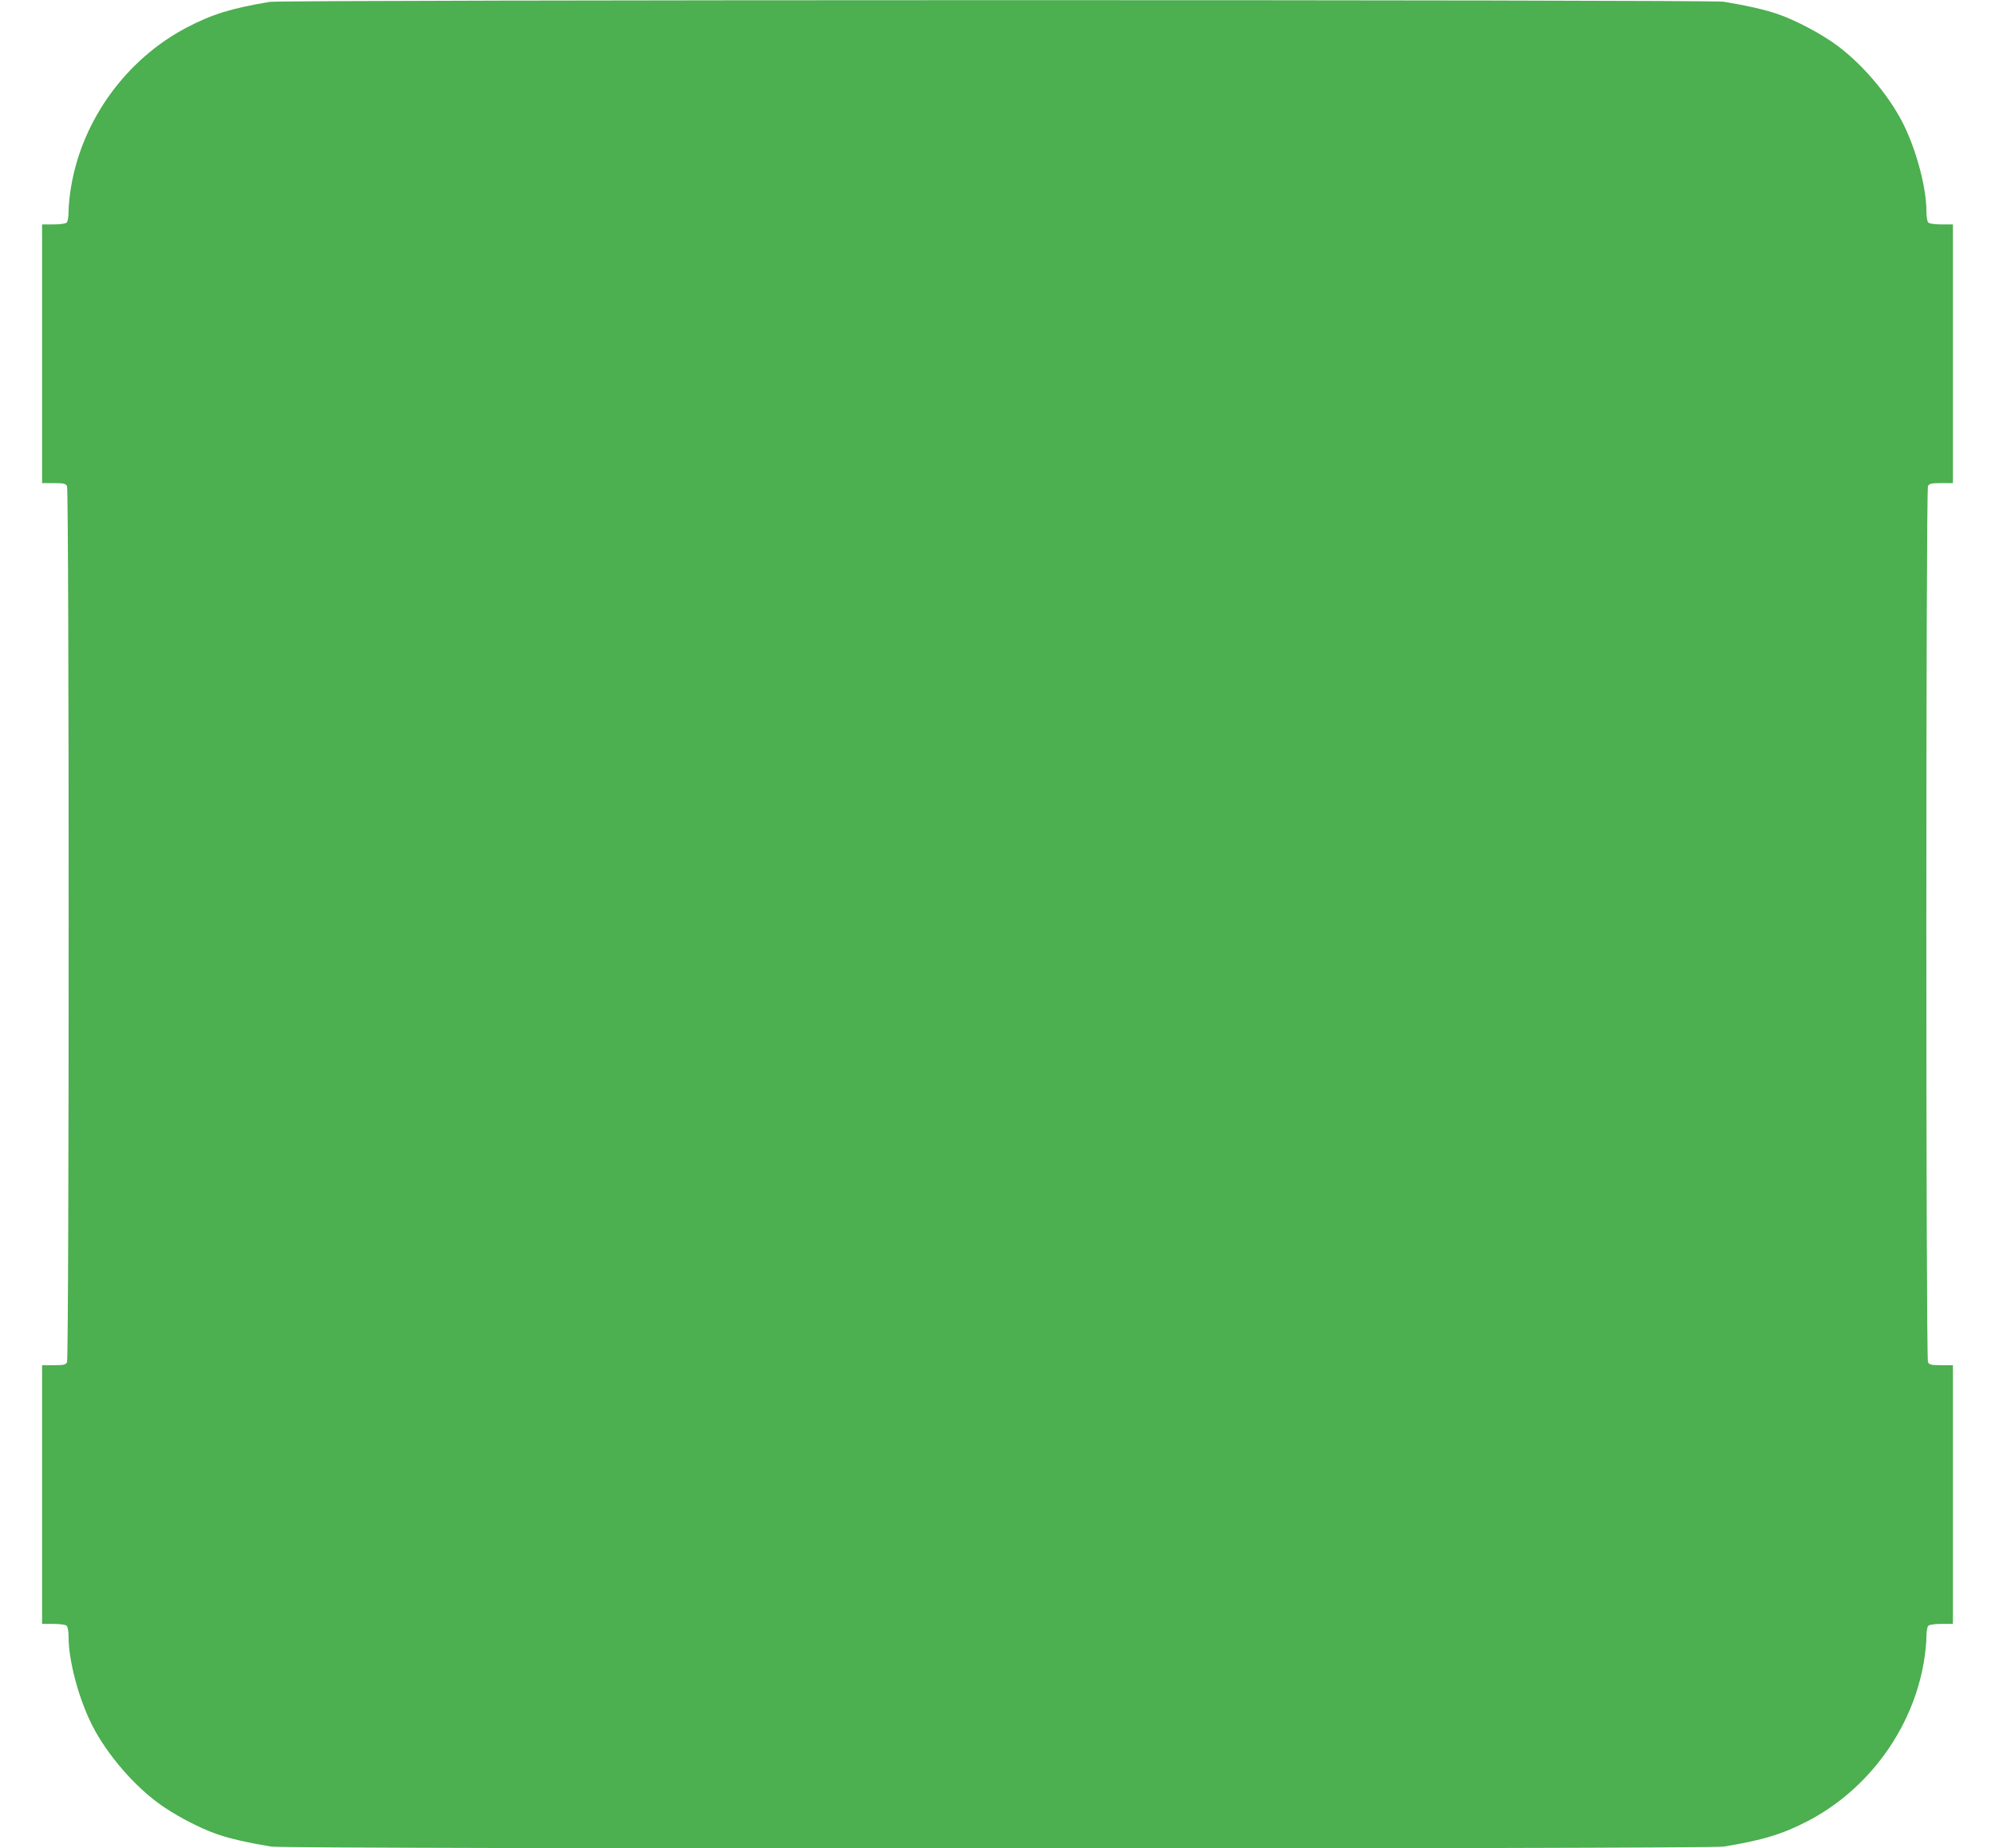 <?xml version="1.0" standalone="no"?>
<!DOCTYPE svg PUBLIC "-//W3C//DTD SVG 20010904//EN"
 "http://www.w3.org/TR/2001/REC-SVG-20010904/DTD/svg10.dtd">
<svg version="1.0" xmlns="http://www.w3.org/2000/svg"
 width="1280pt" height="1186pt" viewBox="0 0 1280 1186"
 preserveAspectRatio="xMidYMid meet">
<g transform="translate(0,1186) scale(0.1,-0.1)"
fill="#4caf50" stroke="none">
<path d="M1730 11848 c-248 -42 -367 -79 -529 -163 -389 -203 -673 -592 -745
-1024 -9 -52 -16 -122 -16 -156 0 -34 -5 -66 -12 -73 -7 -7 -42 -12 -85 -12
l-73 0 0 -830 0 -830 75 0 c63 0 76 -3 85 -19 14 -27 14 -5595 0 -5622 -9 -16
-22 -19 -85 -19 l-75 0 0 -830 0 -830 73 0 c43 0 78 -5 85 -12 7 -7 12 -39 12
-73 0 -140 56 -362 135 -532 85 -185 260 -398 434 -528 99 -75 267 -164 383
-204 79 -28 203 -56 349 -80 94 -16 9224 -16 9318 0 254 42 375 79 540 164
389 203 673 592 745 1024 9 52 16 122 16 156 0 34 5 66 12 73 7 7 42 12 85 12
l73 0 0 830 0 830 -75 0 c-63 0 -76 3 -85 19 -14 27 -14 5595 0 5622 9 16 22
19 85 19 l75 0 0 830 0 830 -73 0 c-43 0 -78 5 -85 12 -7 7 -12 39 -12 73 0
140 -56 362 -135 532 -85 185 -260 398 -434 528 -99 75 -267 164 -383 204 -79
28 -203 56 -349 80 -86 14 -9247 13 -9329 -1z"/>
</g>
</svg>
